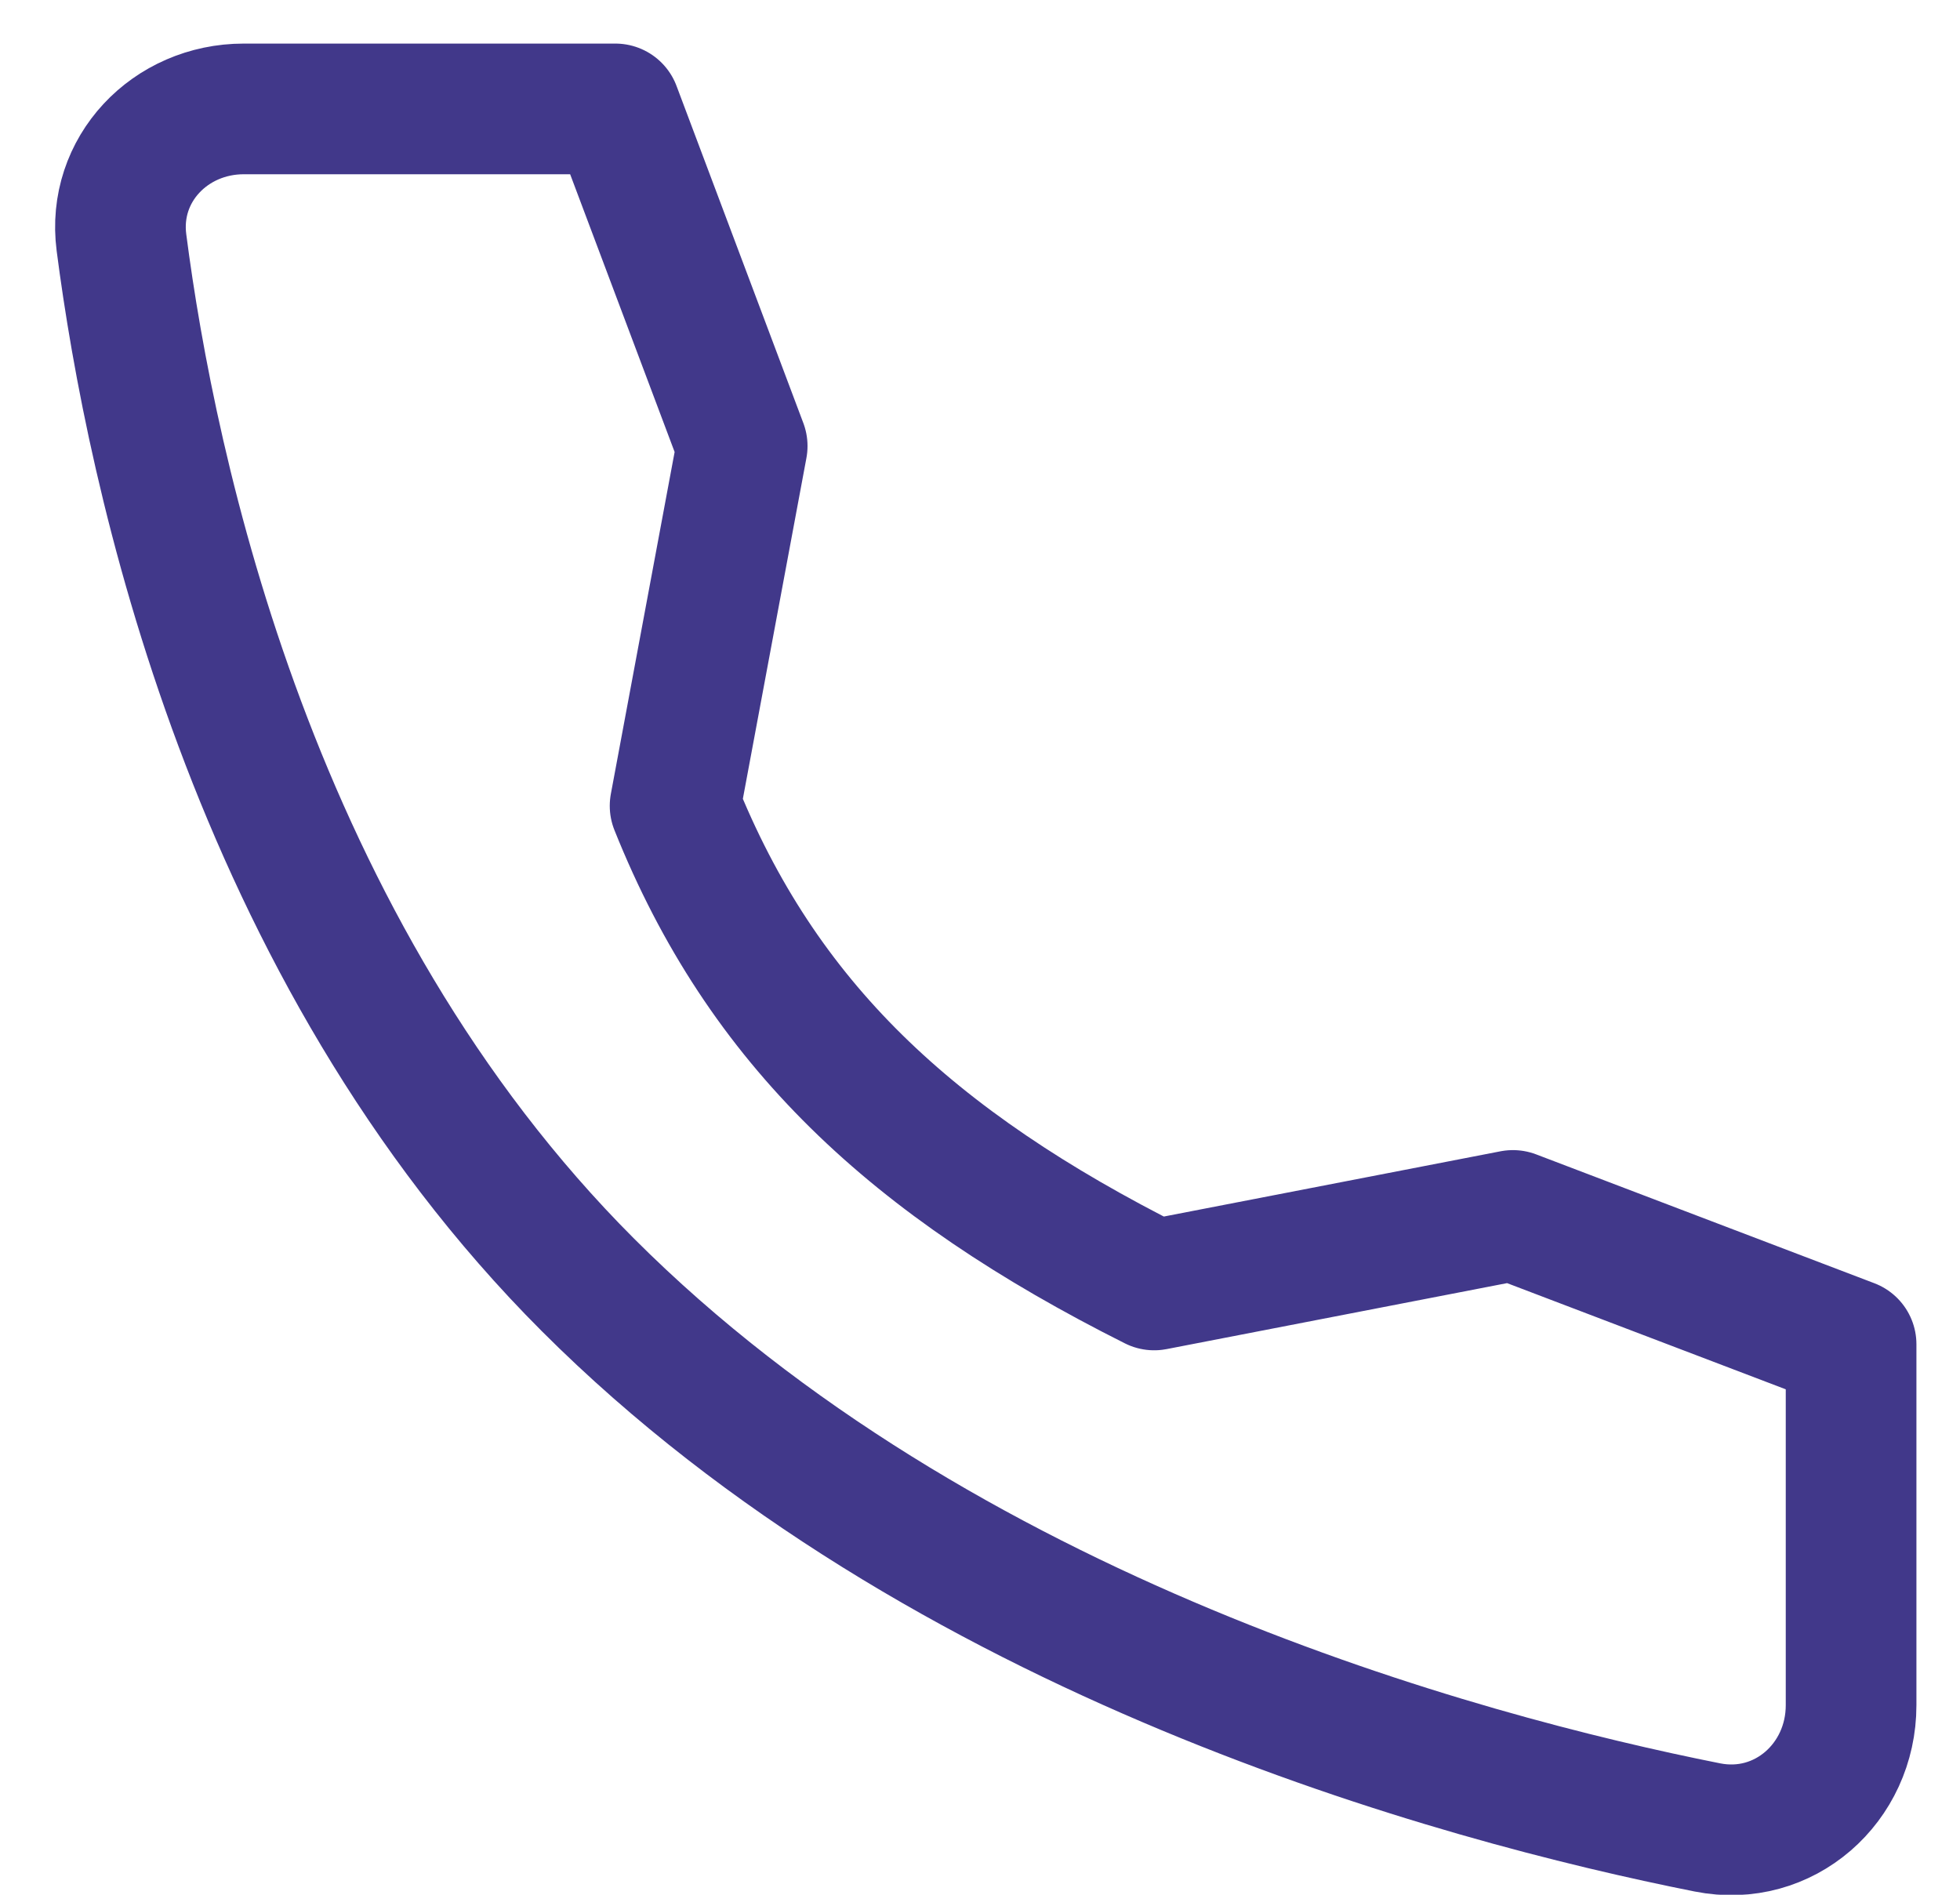 <svg width="30" height="29" viewBox="0 0 30 29" fill="none" xmlns="http://www.w3.org/2000/svg">
<path d="M23.157 18.603L17.666 19.667C13.957 17.805 11.666 15.667 10.333 12.334L11.36 6.827L9.419 1.667L3.731 1.667C2.604 1.667 1.714 2.594 1.859 3.712C2.314 7.225 3.855 14.522 9 19.667C14.399 25.066 22.328 27.213 26.135 27.97C27.304 28.202 28.333 27.291 28.333 26.099L28.333 20.575L23.157 18.603Z" stroke="#41388A" stroke-width="2" stroke-linecap="round" stroke-linejoin="round"/>
</svg>
